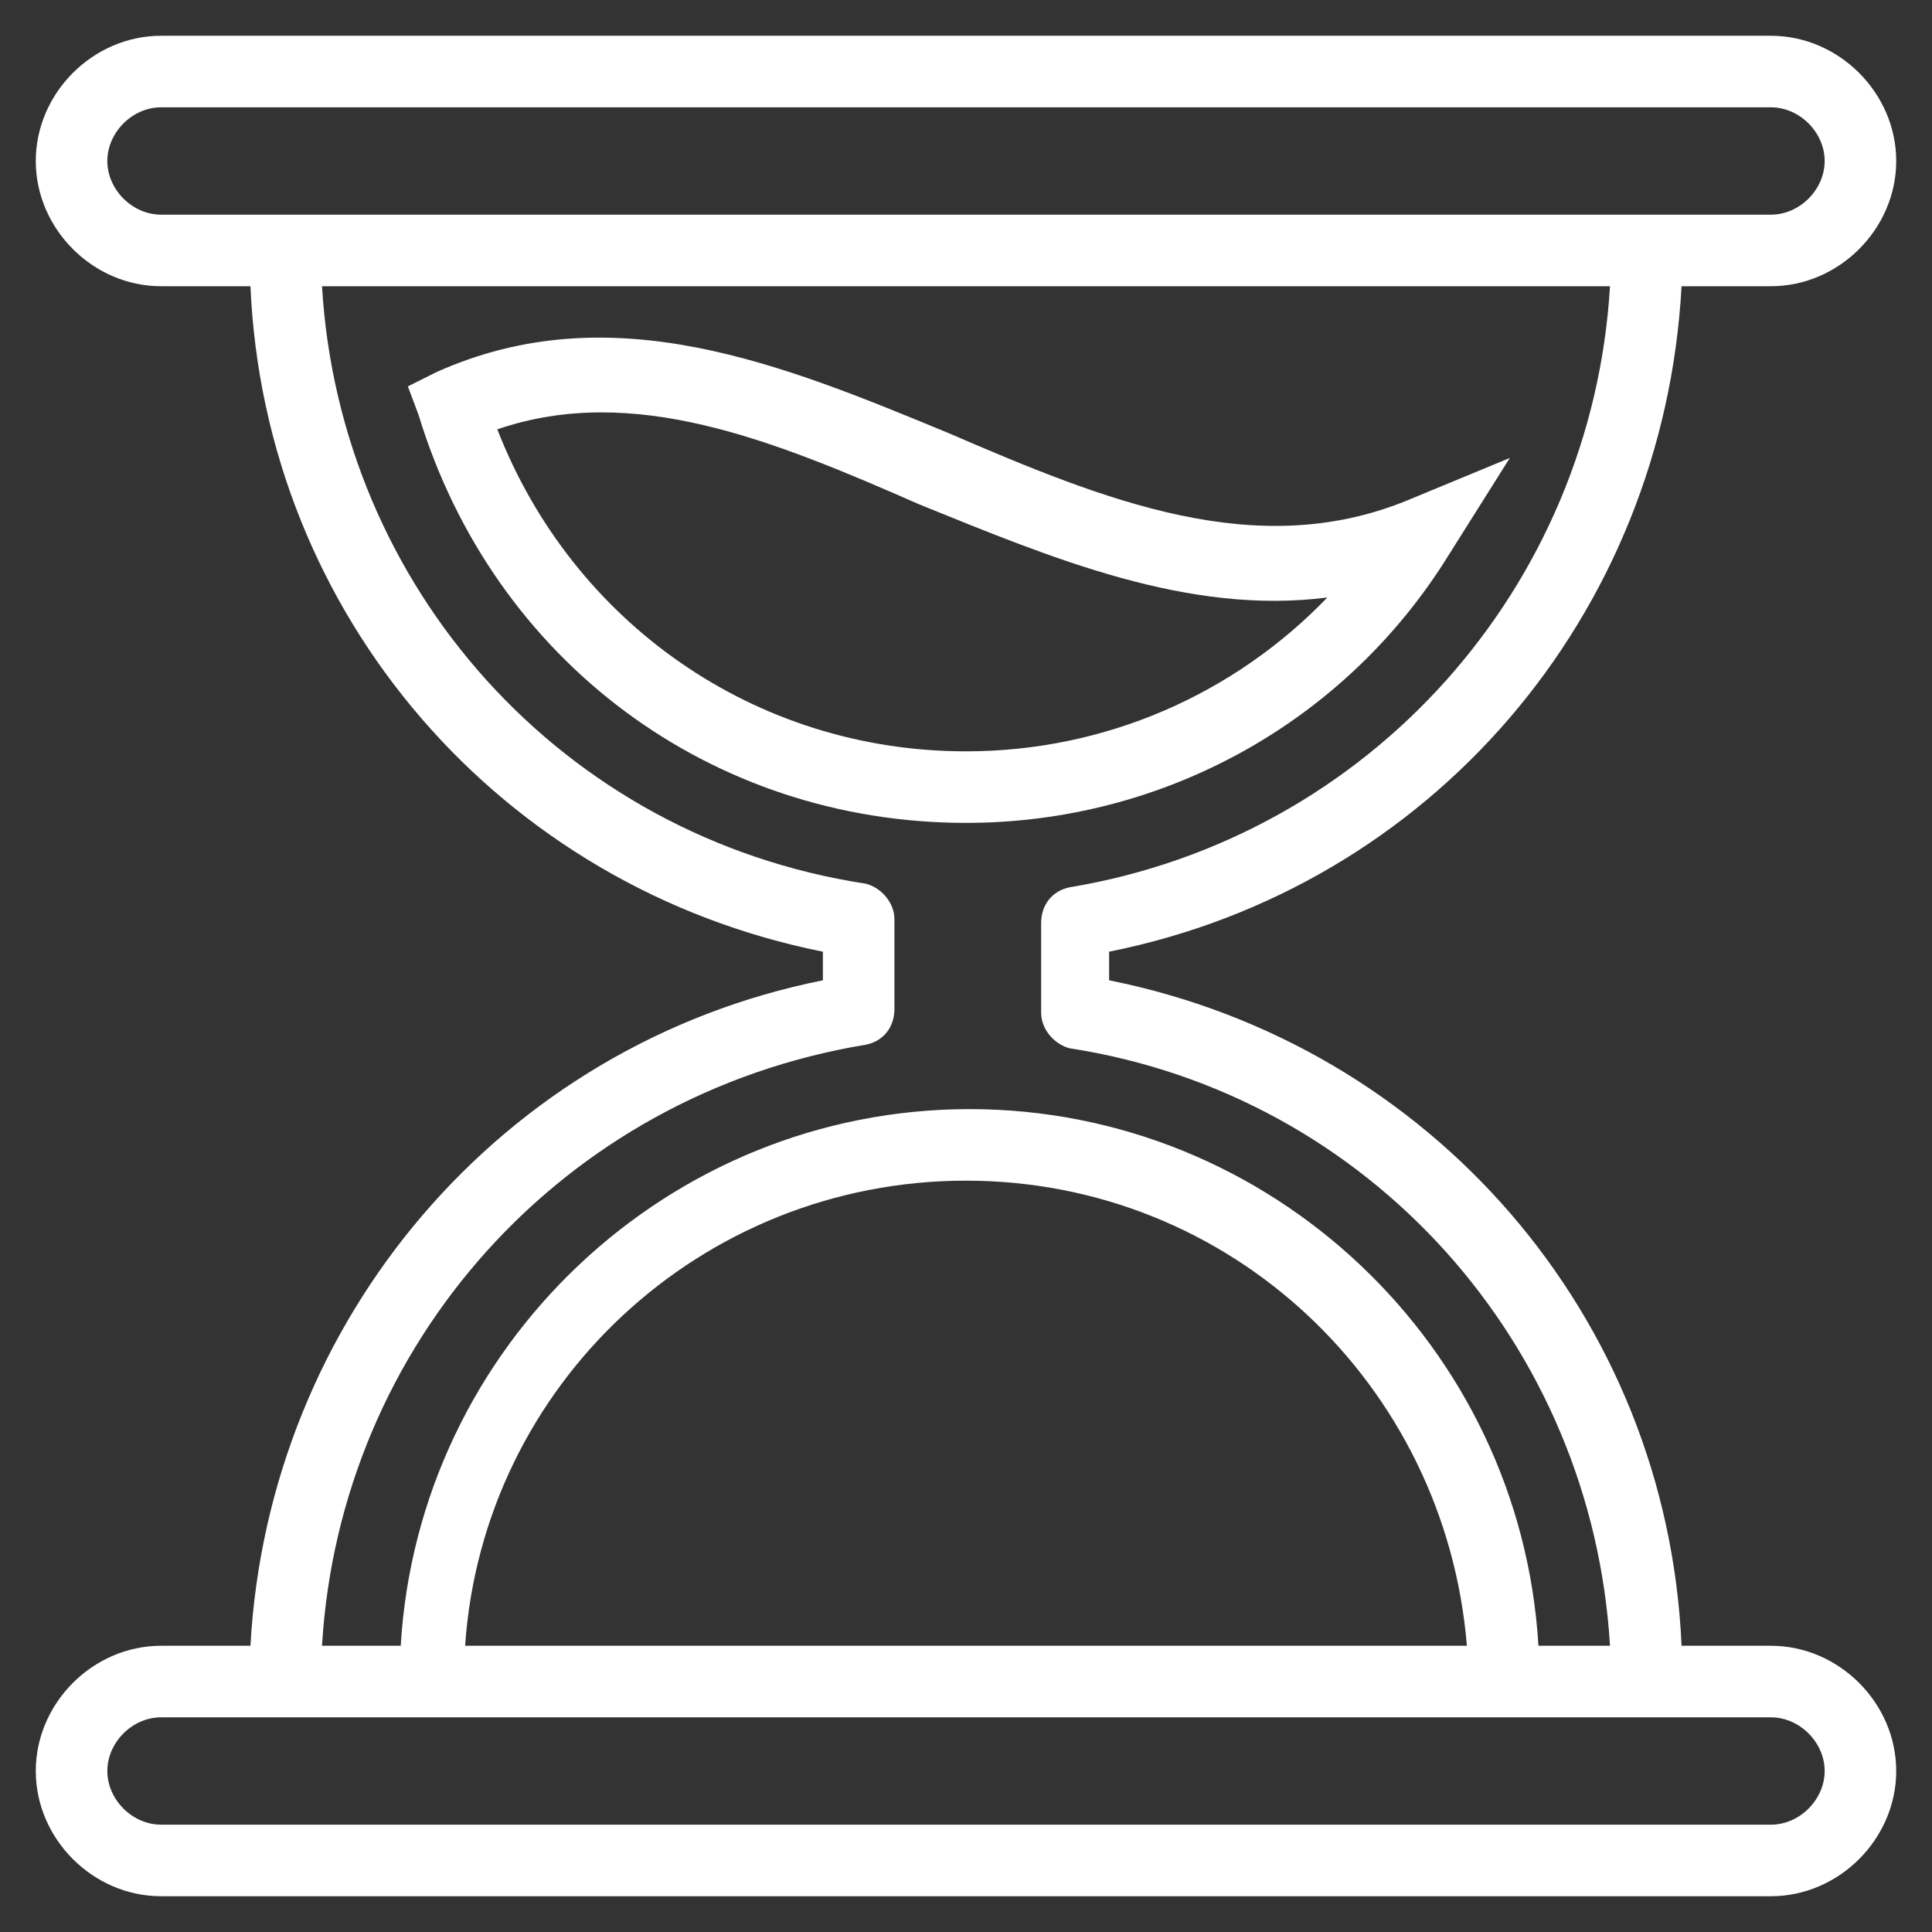 <?xml version="1.0" encoding="utf-8"?>
<!-- Generator: Adobe Illustrator 21.0.2, SVG Export Plug-In . SVG Version: 6.00 Build 0)  -->
<!DOCTYPE svg PUBLIC "-//W3C//DTD SVG 1.1//EN" "http://www.w3.org/Graphics/SVG/1.1/DTD/svg11.dtd">
<svg version="1.1" id="Calque_1" xmlns="http://www.w3.org/2000/svg" xmlns:xlink="http://www.w3.org/1999/xlink" x="0px" y="0px"
	 viewBox="0 0 54 54" style="enable-background:new 0 0 54 54;" xml:space="preserve">
<rect x="0" y="0" width="54" height="54" fill="#333333" stroke="none"/>
<style type="text/css">
	.st0{fill:#FFFFFF;}
</style>
<g>
	<path class="st0" d="M40.5,15.5l1.7-2.7l-2.9,1.2c-4.2,1.7-8.4,0-12.8-1.9c-4.6-1.9-9.4-3.9-14.3-1.7l-0.8,0.4l0.3,0.8
		C13.8,18.5,19.9,23,27,23C32.5,23,37.6,20.2,40.5,15.5z M13.9,12c3.8-1.3,7.7,0.3,11.8,2.1c3.7,1.5,7.5,3.1,11.4,2.6
		C34.5,19.4,30.9,21,27,21C21.1,21,16,17.4,13.9,12z"/>
	<path class="st0" d="M49.5,46H47c-0.4-9.2-7-16.8-16-18.6v-0.8c9-1.8,15.5-9.4,16-18.6h2.5C51.4,8,53,6.4,53,4.5S51.4,1,49.5,1h-45
		C2.6,1,1,2.6,1,4.5S2.6,8,4.5,8H7c0.4,9.2,7,16.8,16,18.6v0.8C14,29.2,7.5,36.9,7,46H4.5C2.6,46,1,47.6,1,49.5S2.6,53,4.5,53h45
		c1.9,0,3.5-1.6,3.5-3.5S51.4,46,49.5,46z M3,4.5C3,3.7,3.7,3,4.5,3h45C50.3,3,51,3.7,51,4.5S50.3,6,49.5,6h-3.4c0,0,0,0-0.1,0H8
		c0,0,0,0-0.1,0H4.5C3.7,6,3,5.3,3,4.5z M13,46c0.5-7.3,6.6-13,14-13s13.4,5.7,14,13H13z M24.2,29.2c0.5-0.1,0.8-0.5,0.8-1v-2.5
		c0-0.5-0.4-0.9-0.8-1C15.7,23.4,9.5,16.4,9,8H45c-0.5,8.4-6.7,15.4-15.1,16.8c-0.5,0.1-0.8,0.5-0.8,1v2.5c0,0.5,0.4,0.9,0.8,1
		C38.3,30.6,44.5,37.6,45,46h-2c-0.5-8.4-7.5-15-15.9-15s-15.4,6.6-15.9,15H9C9.5,37.6,15.7,30.6,24.2,29.2z M49.5,51h-45
		C3.7,51,3,50.3,3,49.5S3.7,48,4.5,48h3.4c0,0,0,0,0.1,0h4h30h4c0,0,0,0,0.1,0h3.4c0.8,0,1.5,0.7,1.5,1.5S50.3,51,49.5,51z"/>
</g>
</svg>
